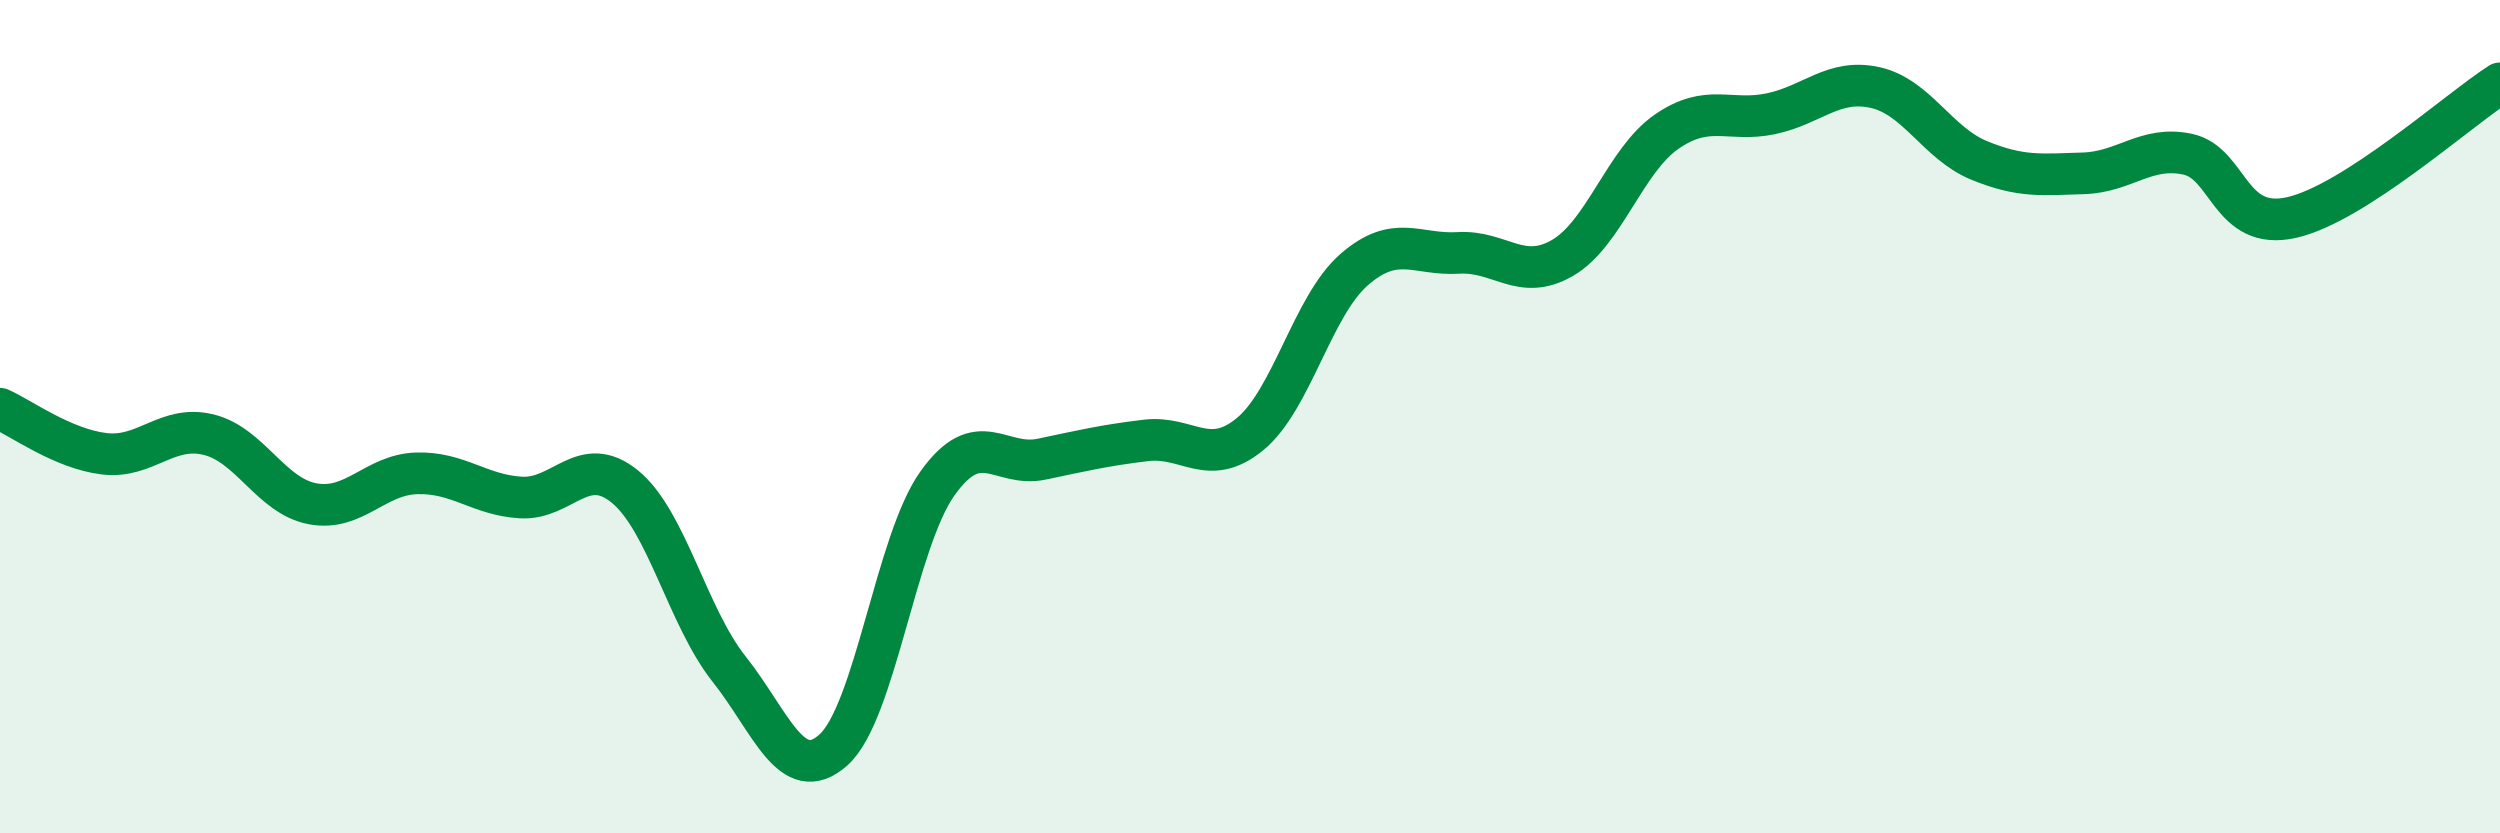 
    <svg width="60" height="20" viewBox="0 0 60 20" xmlns="http://www.w3.org/2000/svg">
      <path
        d="M 0,9.81 C 0.5,10.03 1.5,10.77 2.5,10.89 C 3.5,11.01 4,10.19 5,10.43 C 6,10.67 6.5,11.9 7.5,12.09 C 8.5,12.28 9,11.39 10,11.36 C 11,11.33 11.5,11.88 12.5,11.94 C 13.5,12 14,10.86 15,11.68 C 16,12.5 16.5,14.8 17.5,16.06 C 18.5,17.32 19,18.89 20,18 C 21,17.11 21.5,13 22.5,11.6 C 23.5,10.2 24,11.23 25,11.02 C 26,10.81 26.5,10.69 27.5,10.57 C 28.5,10.45 29,11.24 30,10.42 C 31,9.6 31.5,7.34 32.5,6.47 C 33.5,5.6 34,6.13 35,6.07 C 36,6.01 36.5,6.77 37.5,6.19 C 38.5,5.61 39,3.85 40,3.16 C 41,2.47 41.5,2.94 42.5,2.73 C 43.5,2.52 44,1.88 45,2.1 C 46,2.32 46.5,3.44 47.5,3.85 C 48.5,4.26 49,4.19 50,4.16 C 51,4.13 51.5,3.49 52.5,3.7 C 53.5,3.91 53.5,5.56 55,5.22 C 56.5,4.88 59,2.64 60,2L60 20L0 20Z"
        fill="#008740"
        opacity="0.1"
        stroke-linecap="round"
        stroke-linejoin="round"
      />
      <path
        d="M 0,9.81 C 0.5,10.03 1.5,10.77 2.5,10.89 C 3.5,11.01 4,10.19 5,10.43 C 6,10.67 6.5,11.9 7.5,12.09 C 8.5,12.28 9,11.39 10,11.36 C 11,11.33 11.5,11.88 12.5,11.94 C 13.5,12 14,10.86 15,11.68 C 16,12.5 16.5,14.8 17.5,16.06 C 18.5,17.32 19,18.89 20,18 C 21,17.11 21.5,13 22.5,11.6 C 23.5,10.2 24,11.23 25,11.02 C 26,10.81 26.5,10.69 27.5,10.57 C 28.5,10.45 29,11.24 30,10.42 C 31,9.6 31.5,7.34 32.5,6.47 C 33.5,5.6 34,6.13 35,6.07 C 36,6.01 36.5,6.77 37.5,6.19 C 38.5,5.61 39,3.85 40,3.16 C 41,2.47 41.5,2.94 42.5,2.73 C 43.5,2.52 44,1.88 45,2.1 C 46,2.32 46.5,3.44 47.5,3.85 C 48.5,4.26 49,4.19 50,4.16 C 51,4.13 51.5,3.49 52.5,3.7 C 53.5,3.91 53.5,5.56 55,5.22 C 56.5,4.88 59,2.64 60,2"
        stroke="#008740"
        stroke-width="1"
        fill="none"
        stroke-linecap="round"
        stroke-linejoin="round"
      />
    </svg>
  
